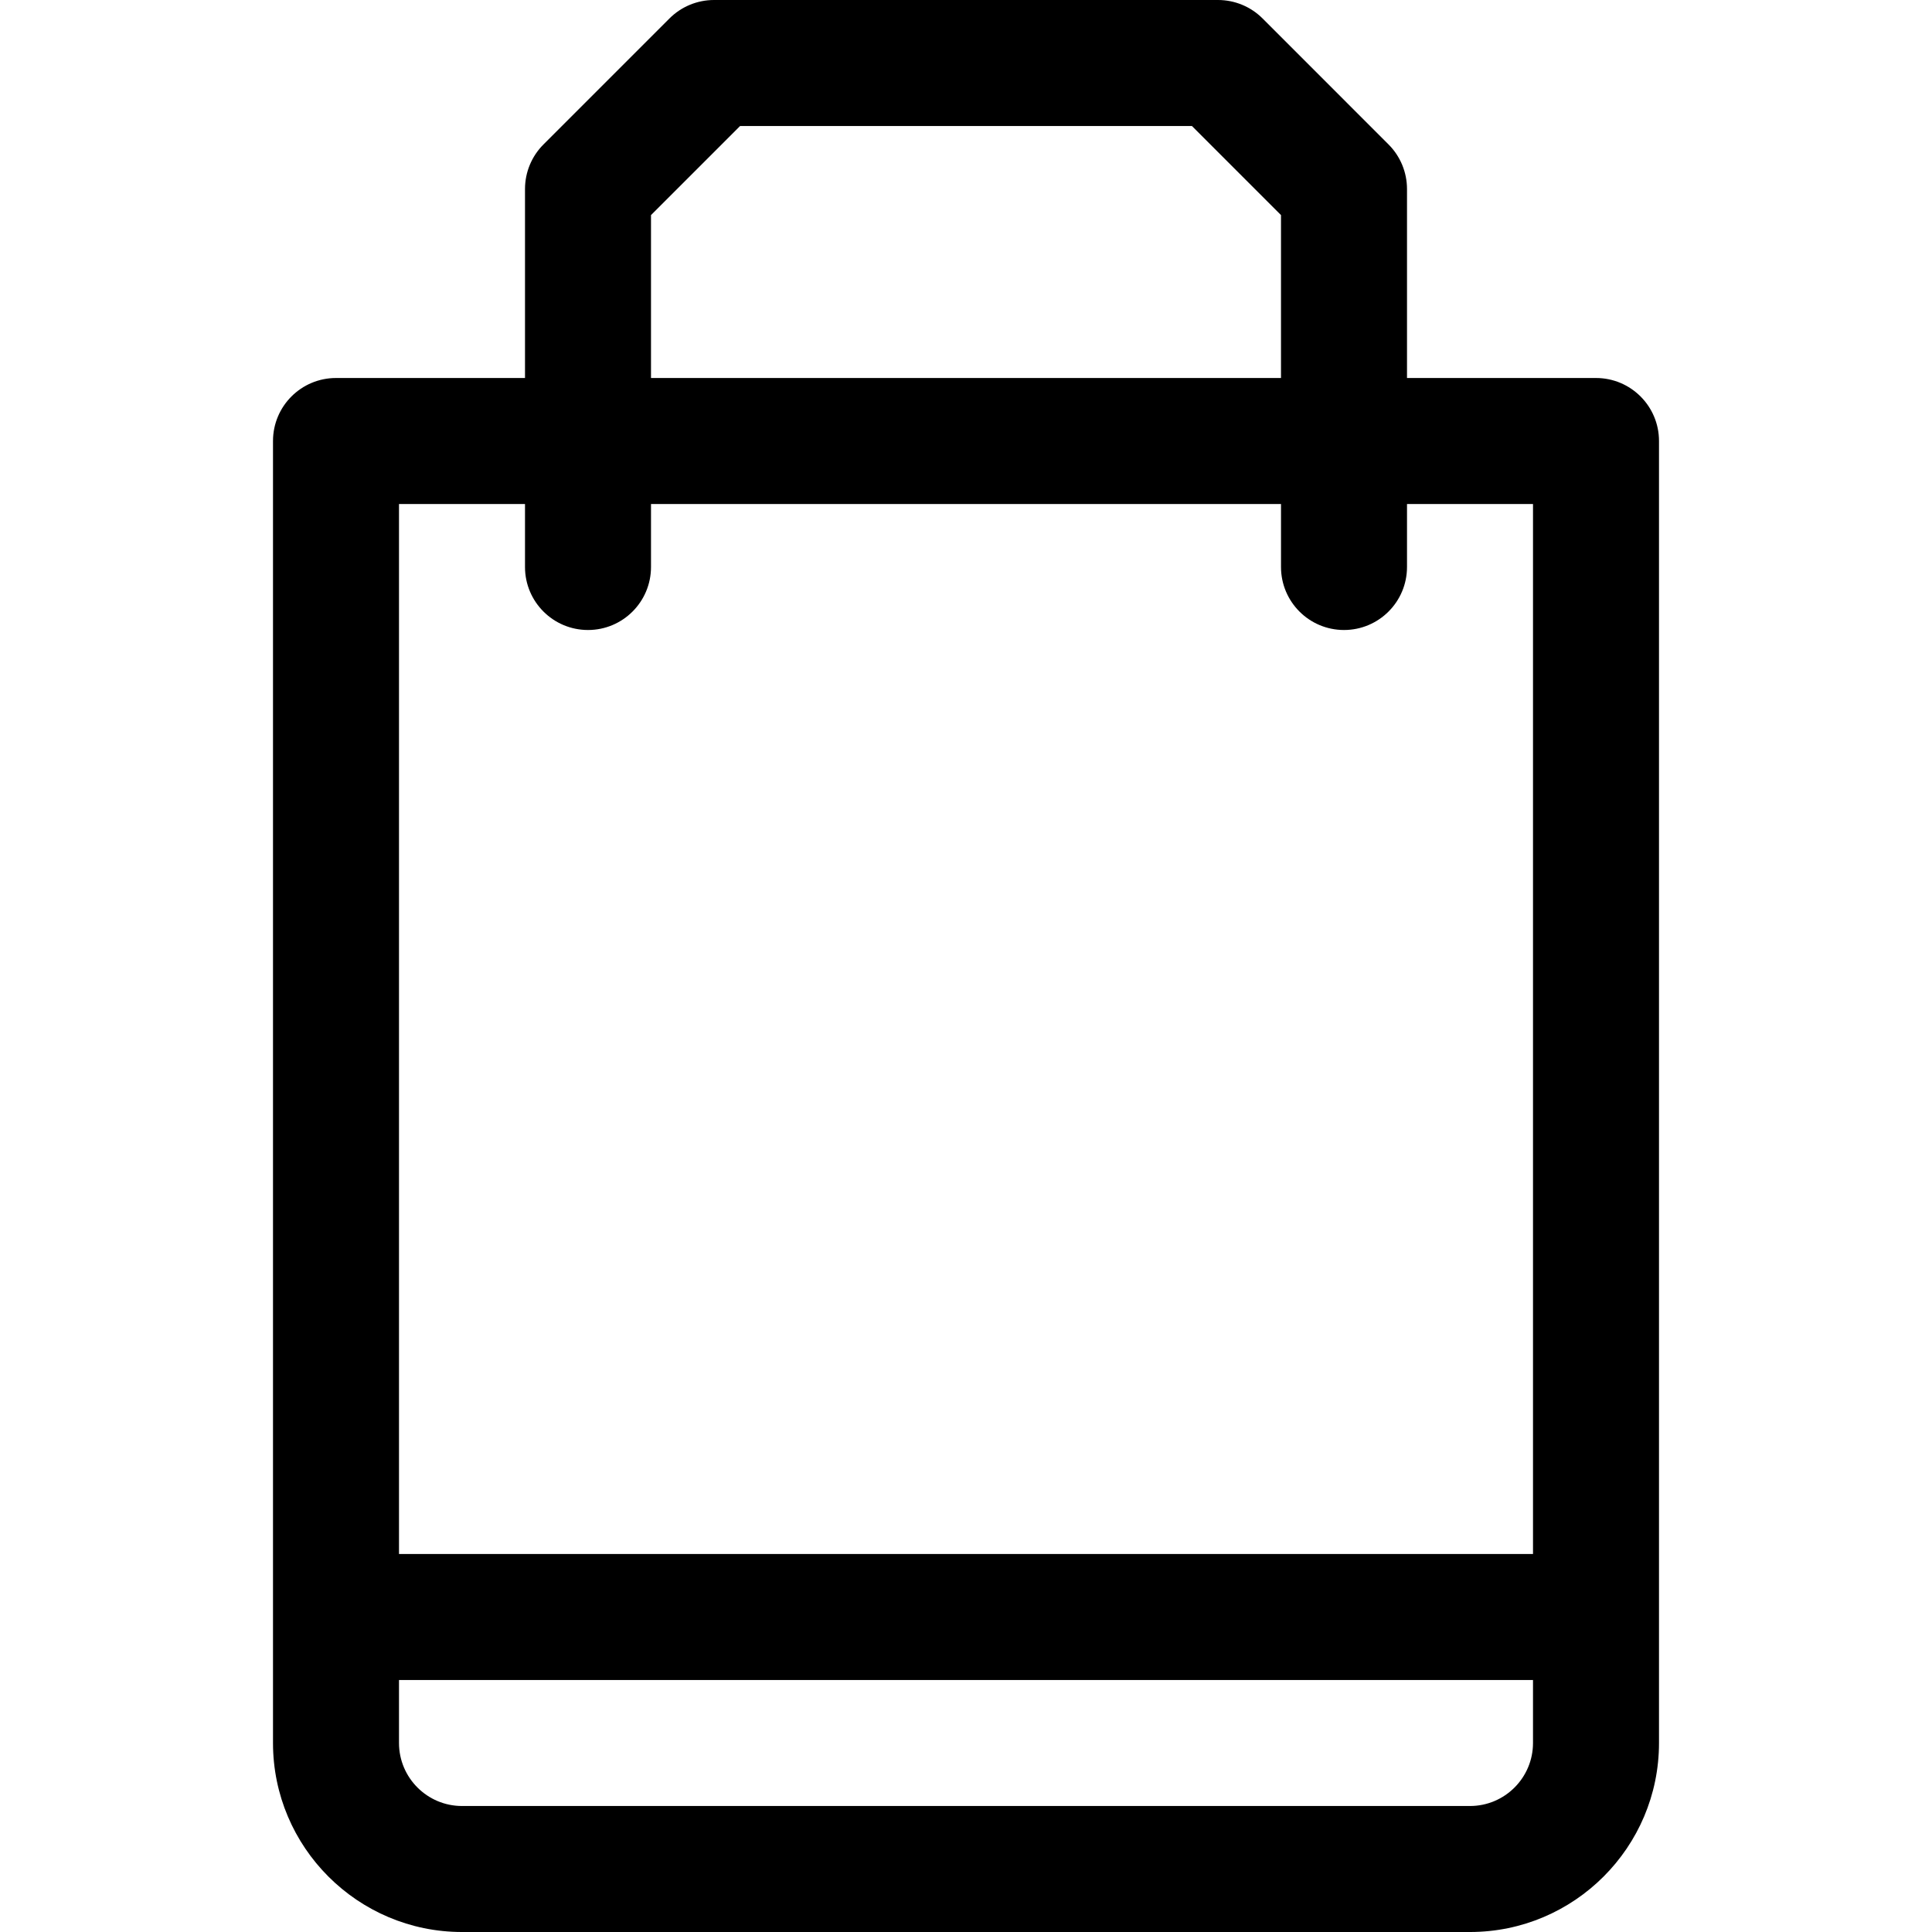 <?xml version="1.0" encoding="iso-8859-1"?>
<!-- Uploaded to: SVG Repo, www.svgrepo.com, Generator: SVG Repo Mixer Tools -->
<svg fill="#000000" height="800px" width="800px" version="1.1" id="Layer_1" xmlns="http://www.w3.org/2000/svg" xmlns:xlink="http://www.w3.org/1999/xlink" 
	 viewBox="0 0 512 512" xml:space="preserve">
<g>
	<g>
		<path d="M422.957,100.174H372.87V50.088c0-4.428-1.759-8.673-4.888-11.804L334.596,4.892C331.465,1.76,327.218,0,322.789,0
			H189.219c-4.428,0-8.674,1.76-11.805,4.891l-33.392,33.392c-3.131,3.131-4.891,7.377-4.891,11.805v50.086H89.044
			c-9.22,0-16.696,7.475-16.696,16.696v345.043c0,27.618,22.469,50.087,50.087,50.087h267.13c27.618,0,50.087-22.469,50.087-50.087
			V116.87C439.652,107.649,432.177,100.174,422.957,100.174z M172.522,57.005l23.613-23.613h119.738l23.605,23.611v43.172H172.522
			V57.005z M406.261,461.913c0,9.206-7.49,16.696-16.696,16.696h-267.13c-9.206,0-16.696-7.49-16.696-16.696v-16.696h300.522
			V461.913z M406.261,411.826H105.739V133.565h33.391v16.696c0,9.22,7.475,16.696,16.696,16.696s16.696-7.475,16.696-16.696v-16.696
			h166.957v16.696c0,9.22,7.475,16.696,16.696,16.696c9.22,0,16.696-7.475,16.696-16.696v-16.696h33.391V411.826z"/>
	</g>
</g>
</svg>